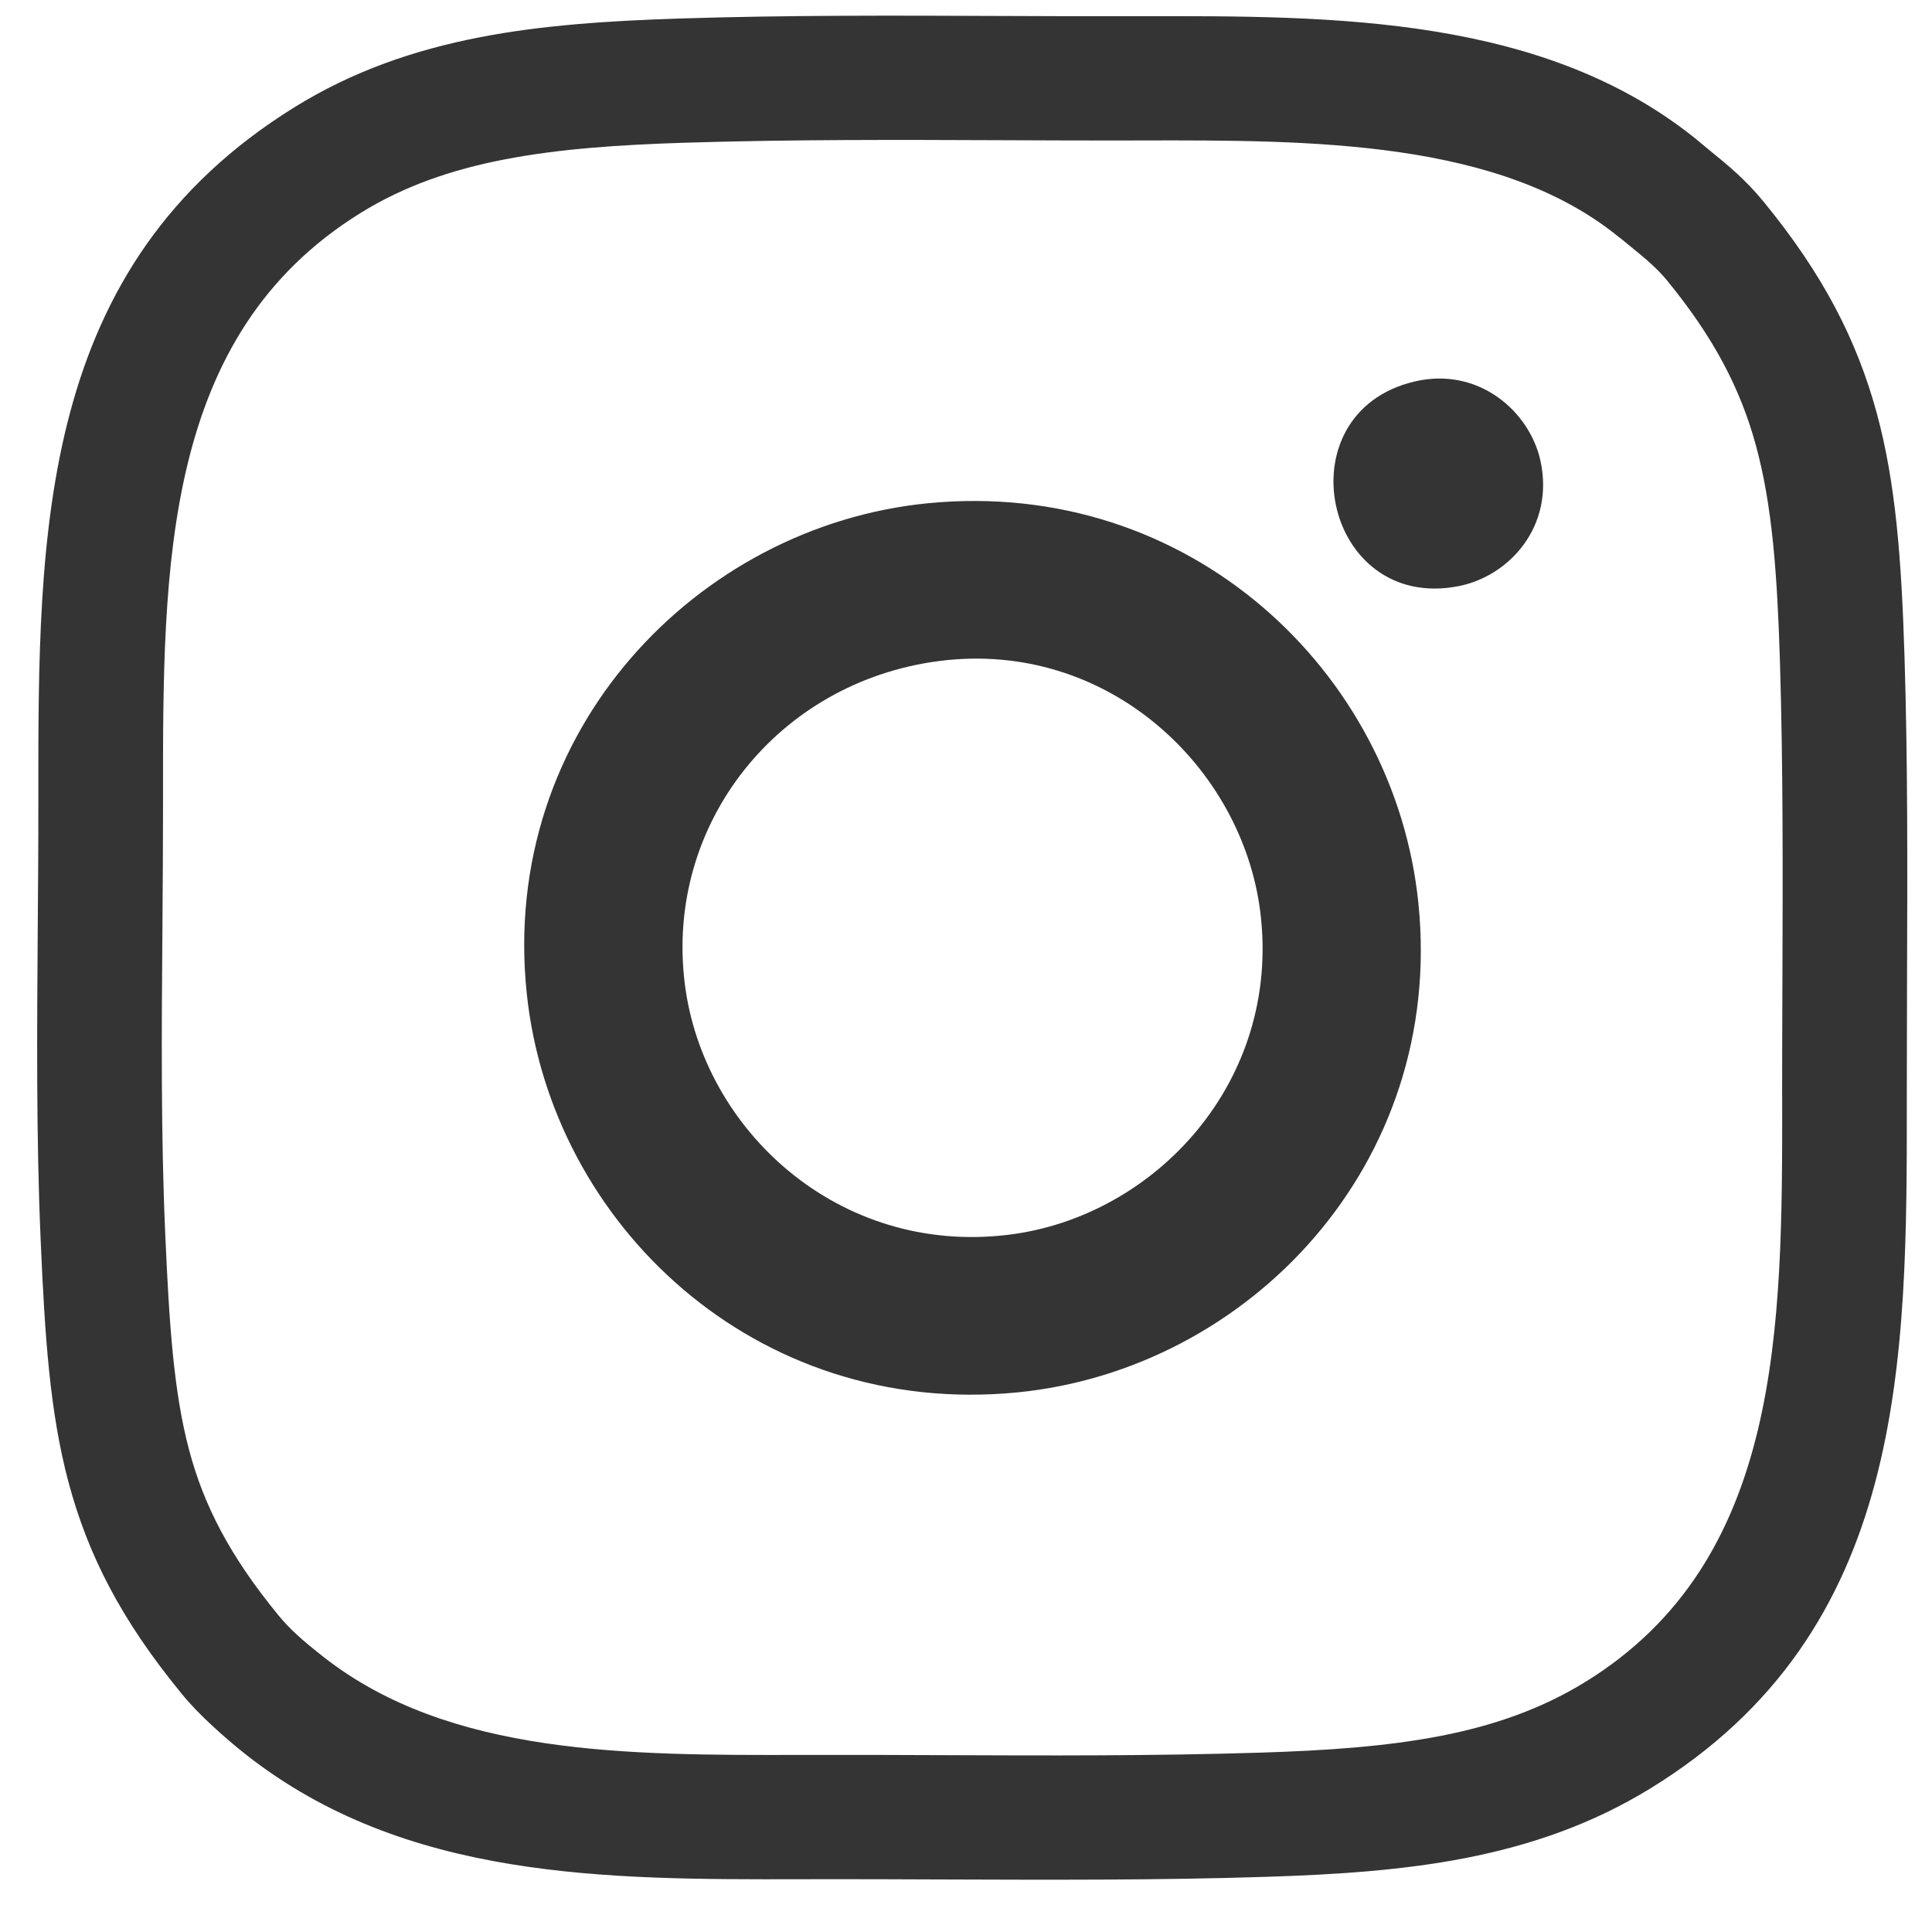 <?xml version="1.0"?>
<svg xmlns="http://www.w3.org/2000/svg" width="26" height="26" viewBox="0 0 26 26" fill="none">
<path d="M2.224 16.613C2.277 17.812 2.335 18.723 2.545 19.514C2.744 20.264 3.096 20.943 3.743 21.733C3.821 21.829 3.908 21.919 4.001 22.004C4.087 22.084 4.209 22.184 4.352 22.297C6.046 23.627 8.452 23.622 10.776 23.617L11.135 23.617C11.646 23.616 12.157 23.618 12.668 23.62C14.101 23.626 15.539 23.631 16.971 23.586C17.846 23.558 18.652 23.505 19.398 23.359C20.094 23.223 20.734 23.003 21.326 22.64C23.988 21.007 23.985 17.87 23.984 14.783L23.983 14.701C23.983 14.2 23.985 13.697 23.987 13.194C23.992 11.757 23.997 10.316 23.953 8.879C23.916 7.71 23.85 6.8 23.63 5.994C23.422 5.23 23.063 4.542 22.434 3.774C22.294 3.603 22.124 3.464 21.931 3.307L21.804 3.203H21.801C20.198 1.882 17.656 1.886 15.374 1.89L15.042 1.891C14.532 1.891 14.022 1.889 13.512 1.887C12.079 1.881 10.639 1.876 9.206 1.921C8.334 1.949 7.526 2.002 6.777 2.148C6.079 2.284 5.438 2.503 4.854 2.865C2.189 4.515 2.192 7.616 2.194 10.725L2.194 10.806C2.194 11.358 2.19 11.915 2.186 12.473C2.175 13.854 2.164 15.252 2.224 16.613ZM0.92 19.94C0.67 18.997 0.604 17.994 0.547 16.685C0.487 15.312 0.498 13.881 0.508 12.467C0.512 11.909 0.517 11.352 0.516 10.806L0.516 10.725C0.514 7.148 0.512 3.581 3.966 1.441C4.743 0.96 5.569 0.674 6.455 0.502C7.292 0.339 8.188 0.28 9.153 0.249C10.593 0.203 12.057 0.209 13.516 0.215H13.519C14.028 0.217 14.538 0.219 15.042 0.218L15.374 0.218C17.944 0.213 20.808 0.208 22.873 1.911L22.872 1.912L22.99 2.009C23.254 2.224 23.487 2.413 23.737 2.718C24.529 3.686 24.985 4.566 25.255 5.554C25.513 6.501 25.589 7.527 25.63 8.833C25.675 10.274 25.669 11.737 25.664 13.194C25.662 13.697 25.661 14.2 25.661 14.701L25.661 14.783C25.663 18.337 25.665 21.948 22.208 24.069C21.429 24.547 20.606 24.832 19.721 25.005C18.886 25.168 17.992 25.228 17.024 25.258C15.585 25.304 14.122 25.298 12.665 25.293H12.662C12.151 25.291 11.641 25.289 11.135 25.289L10.776 25.29C8.164 25.295 5.459 25.3 3.313 23.615C3.174 23.505 3.026 23.381 2.863 23.23C2.706 23.086 2.563 22.939 2.441 22.789C1.628 21.797 1.182 20.924 0.92 19.94Z" fill="#343434"/>
<path fill-rule="evenodd" clip-rule="evenodd" d="M12.637 8.896C14.902 8.603 16.72 10.324 16.961 12.278C17.242 14.554 15.542 16.376 13.571 16.617C11.281 16.897 9.458 15.202 9.215 13.234C8.949 11.085 10.471 9.176 12.637 8.896ZM7.089 13.371C7.415 16.473 10.165 19.086 13.693 18.738C16.799 18.431 19.447 15.673 19.088 12.153C18.771 9.044 16.009 6.425 12.482 6.773C9.391 7.079 6.718 9.834 7.089 13.371Z" fill="#343434"/>
<path fill-rule="evenodd" clip-rule="evenodd" d="M19.037 5.134C17.249 5.554 17.807 8.24 19.625 7.889C20.316 7.755 20.922 7.078 20.731 6.202C20.586 5.536 19.897 4.931 19.037 5.134Z" fill="#343434"/>
</svg>
